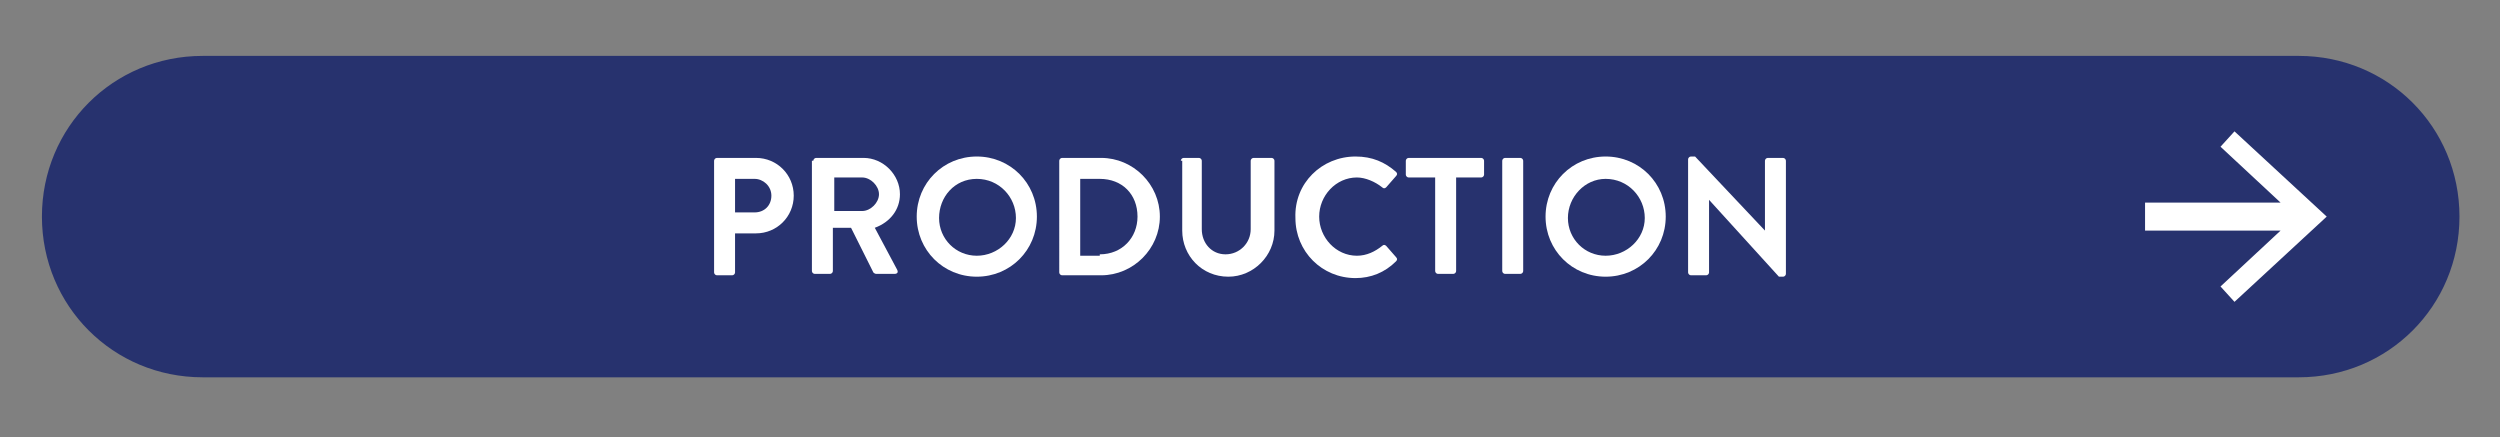 <?xml version="1.0" encoding="UTF-8"?> <!-- Generator: Adobe Illustrator 24.2.0, SVG Export Plug-In . SVG Version: 6.00 Build 0) --> <svg xmlns="http://www.w3.org/2000/svg" xmlns:xlink="http://www.w3.org/1999/xlink" version="1.1" x="0px" y="0px" viewBox="0 0 178.9 31.3" style="enable-background:new 0 0 178.9 31.3;" xml:space="preserve"><rect x="0" y="0" width="178.9" height="31.3" fill="#808080" stroke="none"/> <style type="text/css"> .st0{fill:#27326E;} .st1{fill:#FFFFFF;} .st2{display:none;} .st3{display:inline;} </style> <g id="Layer_1"> <circle class="st0" cx="-111" cy="33" r="22"></circle> <path class="st0" d="M164.5,27h-150C8.1,27,3,21.9,3,15.5v0C3,9.1,8.1,4,14.5,4h150c6.4,0,11.5,5.1,11.5,11.5v0 C176,21.9,170.9,27,164.5,27z"></path> <g> <g> <polygon class="st1" points="166.5,15.5 159.9,21.6 158.9,20.5 163.2,16.5 153.5,16.5 153.5,14.5 163.2,14.5 158.9,10.5 159.9,9.4 "></polygon> </g> </g> <g> <path class="st1" d="M51.1,11.5c0-0.1,0.1-0.2,0.2-0.2h2.8c1.5,0,2.7,1.2,2.7,2.7c0,1.5-1.2,2.7-2.7,2.7h-1.5v2.8 c0,0.1-0.1,0.2-0.2,0.2h-1.1c-0.1,0-0.2-0.1-0.2-0.2V11.5z M54,15.2c0.7,0,1.2-0.5,1.2-1.2c0-0.7-0.6-1.2-1.2-1.2h-1.4v2.4H54z"></path> <path class="st1" d="M58.2,11.5c0-0.1,0.1-0.2,0.2-0.2h3.4c1.4,0,2.6,1.2,2.6,2.6c0,1.1-0.7,2-1.8,2.4l1.6,3 c0.1,0.2,0,0.3-0.2,0.3h-1.3c-0.1,0-0.2-0.1-0.2-0.1l-1.6-3.2h-1.3v3.1c0,0.1-0.1,0.2-0.2,0.2h-1.1c-0.1,0-0.2-0.1-0.2-0.2V11.5z M61.7,15.1c0.6,0,1.2-0.6,1.2-1.2c0-0.6-0.6-1.2-1.2-1.2h-2v2.4H61.7z"></path> <path class="st1" d="M69.9,11.2c2.4,0,4.3,1.9,4.3,4.3c0,2.4-1.9,4.3-4.3,4.3s-4.3-1.9-4.3-4.3C65.6,13.1,67.5,11.2,69.9,11.2z M69.9,18.3c1.5,0,2.8-1.2,2.8-2.7s-1.2-2.8-2.8-2.8s-2.7,1.3-2.7,2.8S68.4,18.3,69.9,18.3z"></path> <path class="st1" d="M75.8,11.5c0-0.1,0.1-0.2,0.2-0.2h2.8c2.3,0,4.2,1.9,4.2,4.2c0,2.3-1.9,4.2-4.2,4.2H76 c-0.1,0-0.2-0.1-0.2-0.2V11.5z M78.7,18.2c1.6,0,2.7-1.2,2.7-2.7c0-1.6-1.1-2.7-2.7-2.7h-1.4v5.5H78.7z"></path> <path class="st1" d="M84.5,11.5c0-0.1,0.1-0.2,0.2-0.2h1.1c0.1,0,0.2,0.1,0.2,0.2v4.9c0,1,0.7,1.8,1.7,1.8c1,0,1.8-0.8,1.8-1.8 v-4.9c0-0.1,0.1-0.2,0.2-0.2H91c0.1,0,0.2,0.1,0.2,0.2v5c0,1.8-1.5,3.3-3.3,3.3c-1.9,0-3.3-1.5-3.3-3.3V11.5z"></path> <path class="st1" d="M97,11.2c1.2,0,2.1,0.4,2.9,1.1c0.1,0.1,0.1,0.2,0,0.3l-0.7,0.8c-0.1,0.1-0.2,0.1-0.3,0 c-0.5-0.4-1.2-0.7-1.8-0.7c-1.5,0-2.7,1.3-2.7,2.8c0,1.5,1.2,2.8,2.7,2.8c0.7,0,1.3-0.3,1.8-0.7c0.1-0.1,0.2-0.1,0.3,0l0.7,0.8 c0.1,0.1,0.1,0.2,0,0.3c-0.8,0.8-1.8,1.2-2.9,1.2c-2.4,0-4.3-1.9-4.3-4.3C92.6,13.1,94.6,11.2,97,11.2z"></path> <path class="st1" d="M102.6,12.7h-1.8c-0.1,0-0.2-0.1-0.2-0.2v-1c0-0.1,0.1-0.2,0.2-0.2h5.2c0.1,0,0.2,0.1,0.2,0.2v1 c0,0.1-0.1,0.2-0.2,0.2h-1.8v6.7c0,0.1-0.1,0.2-0.2,0.2h-1.1c-0.1,0-0.2-0.1-0.2-0.2V12.7z"></path> <path class="st1" d="M107.5,11.5c0-0.1,0.1-0.2,0.2-0.2h1.1c0.1,0,0.2,0.1,0.2,0.2v7.9c0,0.1-0.1,0.2-0.2,0.2h-1.1 c-0.1,0-0.2-0.1-0.2-0.2V11.5z"></path> <path class="st1" d="M114.9,11.2c2.4,0,4.3,1.9,4.3,4.3c0,2.4-1.9,4.3-4.3,4.3c-2.4,0-4.3-1.9-4.3-4.3 C110.6,13.1,112.5,11.2,114.9,11.2z M114.9,18.3c1.5,0,2.8-1.2,2.8-2.7s-1.2-2.8-2.8-2.8c-1.5,0-2.7,1.3-2.7,2.8 S113.4,18.3,114.9,18.3z"></path> <path class="st1" d="M120.8,11.4c0-0.1,0.1-0.2,0.2-0.2h0.3l5,5.3h0v-5c0-0.1,0.1-0.2,0.2-0.2h1.1c0.1,0,0.2,0.1,0.2,0.2v8.1 c0,0.1-0.1,0.2-0.2,0.2h-0.3l-5-5.5h0v5.2c0,0.1-0.1,0.2-0.2,0.2h-1.1c-0.1,0-0.2-0.1-0.2-0.2V11.4z"></path> </g> </g> <g id="Layer_2" class="st2"> <g class="st3"> <path class="st1" d="M19.5,66.5c0-0.1,0.1-0.2,0.2-0.2h1.1c0.1,0,0.2,0.1,0.2,0.2v6.7h3.1c0.1,0,0.2,0.1,0.2,0.2v1 c0,0.1-0.1,0.2-0.2,0.2h-4.4c-0.1,0-0.2-0.1-0.2-0.2V66.5z"></path> <path class="st1" d="M25.5,66.5c0-0.1,0.1-0.2,0.2-0.2h1.1c0.1,0,0.2,0.1,0.2,0.2v7.9c0,0.1-0.1,0.2-0.2,0.2h-1.1 c-0.1,0-0.2-0.1-0.2-0.2V66.5z"></path> <path class="st1" d="M28.2,66.6c-0.1-0.2,0-0.3,0.2-0.3h1.2c0.1,0,0.2,0.1,0.2,0.1l2.3,5.2h0.1l2.3-5.2c0-0.1,0.1-0.1,0.2-0.1H36 c0.2,0,0.3,0.2,0.2,0.3l-3.7,8.1c0,0.1-0.1,0.1-0.2,0.1h-0.1c-0.1,0-0.2-0.1-0.2-0.1L28.2,66.6z"></path> <path class="st1" d="M37.3,66.5c0-0.1,0.1-0.2,0.2-0.2h4.9c0.1,0,0.2,0.1,0.2,0.2v1c0,0.1-0.1,0.2-0.2,0.2h-3.6v2h3 c0.1,0,0.2,0.1,0.2,0.2v1c0,0.1-0.1,0.2-0.2,0.2h-3v2.1h3.6c0.1,0,0.2,0.1,0.2,0.2v1c0,0.1-0.1,0.2-0.2,0.2h-4.9 c-0.1,0-0.2-0.1-0.2-0.2V66.5z"></path> <path class="st1" d="M46.5,73.5l0.4-0.7c0.1-0.2,0.3-0.2,0.4-0.1c0.1,0,1,0.7,1.8,0.7c0.6,0,1.1-0.4,1.1-0.9c0-0.6-0.5-1-1.5-1.4 c-1.1-0.5-2.3-1.2-2.3-2.6c0-1.1,0.8-2.3,2.7-2.3c1.2,0,2.2,0.6,2.4,0.8c0.1,0.1,0.2,0.3,0.1,0.4l-0.5,0.7 c-0.1,0.1-0.3,0.2-0.4,0.1c-0.1-0.1-1-0.7-1.7-0.7c-0.7,0-1.1,0.5-1.1,0.8c0,0.6,0.4,0.9,1.4,1.3c1.2,0.5,2.5,1.2,2.5,2.7 c0,1.2-1.1,2.4-2.8,2.4c-1.5,0-2.4-0.7-2.6-0.9C46.4,73.8,46.4,73.7,46.5,73.5z"></path> <path class="st1" d="M53.5,66.5c0-0.1,0.1-0.2,0.2-0.2h2.8c1.5,0,2.7,1.2,2.7,2.7c0,1.5-1.2,2.7-2.7,2.7H55v2.8 c0,0.1-0.1,0.2-0.2,0.2h-1.1c-0.1,0-0.2-0.1-0.2-0.2V66.5z M56.4,70.2c0.7,0,1.2-0.5,1.2-1.2c0-0.7-0.6-1.2-1.2-1.2H55v2.4H56.4z"></path> <path class="st1" d="M64.3,66.2c2.4,0,4.3,1.9,4.3,4.3c0,2.4-1.9,4.3-4.3,4.3S60,72.9,60,70.5C60,68.1,61.9,66.2,64.3,66.2z M64.3,73.3c1.5,0,2.8-1.2,2.8-2.7s-1.2-2.8-2.8-2.8s-2.7,1.3-2.7,2.8S62.8,73.3,64.3,73.3z"></path> <path class="st1" d="M70.2,66.5c0-0.1,0.1-0.2,0.2-0.2h3.4c1.4,0,2.6,1.2,2.6,2.6c0,1.1-0.7,2-1.8,2.4l1.6,3 c0.1,0.2,0,0.3-0.2,0.3h-1.3c-0.1,0-0.2-0.1-0.2-0.1l-1.6-3.2h-1.3v3.1c0,0.1-0.1,0.2-0.2,0.2h-1.1c-0.1,0-0.2-0.1-0.2-0.2V66.5z M73.7,70.1c0.6,0,1.2-0.6,1.2-1.2c0-0.6-0.6-1.2-1.2-1.2h-2v2.4H73.7z"></path> <path class="st1" d="M79.3,67.7h-1.8c-0.1,0-0.2-0.1-0.2-0.2v-1c0-0.1,0.1-0.2,0.2-0.2h5.2c0.1,0,0.2,0.1,0.2,0.2v1 c0,0.1-0.1,0.2-0.2,0.2h-1.8v6.7c0,0.1-0.1,0.2-0.2,0.2h-1.1c-0.1,0-0.2-0.1-0.2-0.2V67.7z"></path> <path class="st1" d="M83.7,73.5l0.4-0.7c0.1-0.2,0.3-0.2,0.4-0.1c0.1,0,1,0.7,1.8,0.7c0.6,0,1.1-0.4,1.1-0.9c0-0.6-0.5-1-1.5-1.4 c-1.1-0.5-2.3-1.2-2.3-2.6c0-1.1,0.8-2.3,2.7-2.3c1.2,0,2.2,0.6,2.4,0.8c0.1,0.1,0.2,0.3,0.1,0.4l-0.5,0.7 c-0.1,0.1-0.3,0.2-0.4,0.1c-0.1-0.1-1-0.7-1.7-0.7c-0.7,0-1.1,0.5-1.1,0.8c0,0.6,0.4,0.9,1.4,1.3c1.2,0.5,2.5,1.2,2.5,2.7 c0,1.2-1.1,2.4-2.8,2.4c-1.5,0-2.4-0.7-2.6-0.9C83.6,73.8,83.6,73.7,83.7,73.5z"></path> <path class="st1" d="M93.3,66.5c0-0.1,0.1-0.2,0.2-0.2h2.8c2.3,0,4.2,1.9,4.2,4.2c0,2.3-1.9,4.2-4.2,4.2h-2.8 c-0.1,0-0.2-0.1-0.2-0.2V66.5z M96.2,73.2c1.6,0,2.7-1.2,2.7-2.7c0-1.6-1.1-2.7-2.7-2.7h-1.4v5.5H96.2z"></path> <path class="st1" d="M102.2,66.5c0-0.1,0.1-0.2,0.2-0.2h1.1c0.1,0,0.2,0.1,0.2,0.2v7.9c0,0.1-0.1,0.2-0.2,0.2h-1.1 c-0.1,0-0.2-0.1-0.2-0.2V66.5z"></path> <path class="st1" d="M105.9,66.5c0-0.1,0.1-0.2,0.2-0.2h3.4c1.4,0,2.6,1.2,2.6,2.6c0,1.1-0.7,2-1.8,2.4l1.6,3 c0.1,0.2,0,0.3-0.2,0.3h-1.3c-0.1,0-0.2-0.1-0.2-0.1l-1.6-3.2h-1.3v3.1c0,0.1-0.1,0.2-0.2,0.2h-1.1c-0.1,0-0.2-0.1-0.2-0.2V66.5z M109.5,70.1c0.6,0,1.2-0.6,1.2-1.2c0-0.6-0.6-1.2-1.2-1.2h-2v2.4H109.5z"></path> <path class="st1" d="M113.9,66.5c0-0.1,0.1-0.2,0.2-0.2h4.9c0.1,0,0.2,0.1,0.2,0.2v1c0,0.1-0.1,0.2-0.2,0.2h-3.5v2h3 c0.1,0,0.2,0.1,0.2,0.2v1c0,0.1-0.1,0.2-0.2,0.2h-3v2.1h3.5c0.1,0,0.2,0.1,0.2,0.2v1c0,0.1-0.1,0.2-0.2,0.2h-4.9 c-0.1,0-0.2-0.1-0.2-0.2V66.5z"></path> <path class="st1" d="M124.7,66.2c1.2,0,2.1,0.4,2.9,1.1c0.1,0.1,0.1,0.2,0,0.3l-0.7,0.8c-0.1,0.1-0.2,0.1-0.3,0 c-0.5-0.4-1.2-0.7-1.8-0.7c-1.5,0-2.7,1.3-2.7,2.8c0,1.5,1.2,2.8,2.7,2.8c0.7,0,1.3-0.3,1.8-0.7c0.1-0.1,0.2-0.1,0.3,0l0.7,0.8 c0.1,0.1,0.1,0.2,0,0.3c-0.8,0.8-1.8,1.2-2.9,1.2c-2.4,0-4.3-1.9-4.3-4.3C120.3,68.1,122.3,66.2,124.7,66.2z"></path> <path class="st1" d="M130.3,67.7h-1.8c-0.1,0-0.2-0.1-0.2-0.2v-1c0-0.1,0.1-0.2,0.2-0.2h5.2c0.1,0,0.2,0.1,0.2,0.2v1 c0,0.1-0.1,0.2-0.2,0.2h-1.8v6.7c0,0.1-0.1,0.2-0.2,0.2h-1.1c-0.1,0-0.2-0.1-0.2-0.2V67.7z"></path> <path class="st1" d="M135.2,66.5c0-0.1,0.1-0.2,0.2-0.2h1.1c0.1,0,0.2,0.1,0.2,0.2v7.9c0,0.1-0.1,0.2-0.2,0.2h-1.1 c-0.1,0-0.2-0.1-0.2-0.2V66.5z"></path> <path class="st1" d="M142.6,66.2c2.4,0,4.3,1.9,4.3,4.3c0,2.4-1.9,4.3-4.3,4.3c-2.4,0-4.3-1.9-4.3-4.3 C138.3,68.1,140.2,66.2,142.6,66.2z M142.6,73.3c1.5,0,2.8-1.2,2.8-2.7s-1.2-2.8-2.8-2.8c-1.5,0-2.7,1.3-2.7,2.8 S141.1,73.3,142.6,73.3z"></path> <path class="st1" d="M148.5,66.4c0-0.1,0.1-0.2,0.2-0.2h0.3l5,5.3h0v-5c0-0.1,0.1-0.2,0.2-0.2h1.1c0.1,0,0.2,0.1,0.2,0.2v8.1 c0,0.1-0.1,0.2-0.2,0.2h-0.3l-5-5.5h0v5.2c0,0.1-0.1,0.2-0.2,0.2h-1.1c-0.1,0-0.2-0.1-0.2-0.2V66.4z"></path> </g> </g> </svg> 